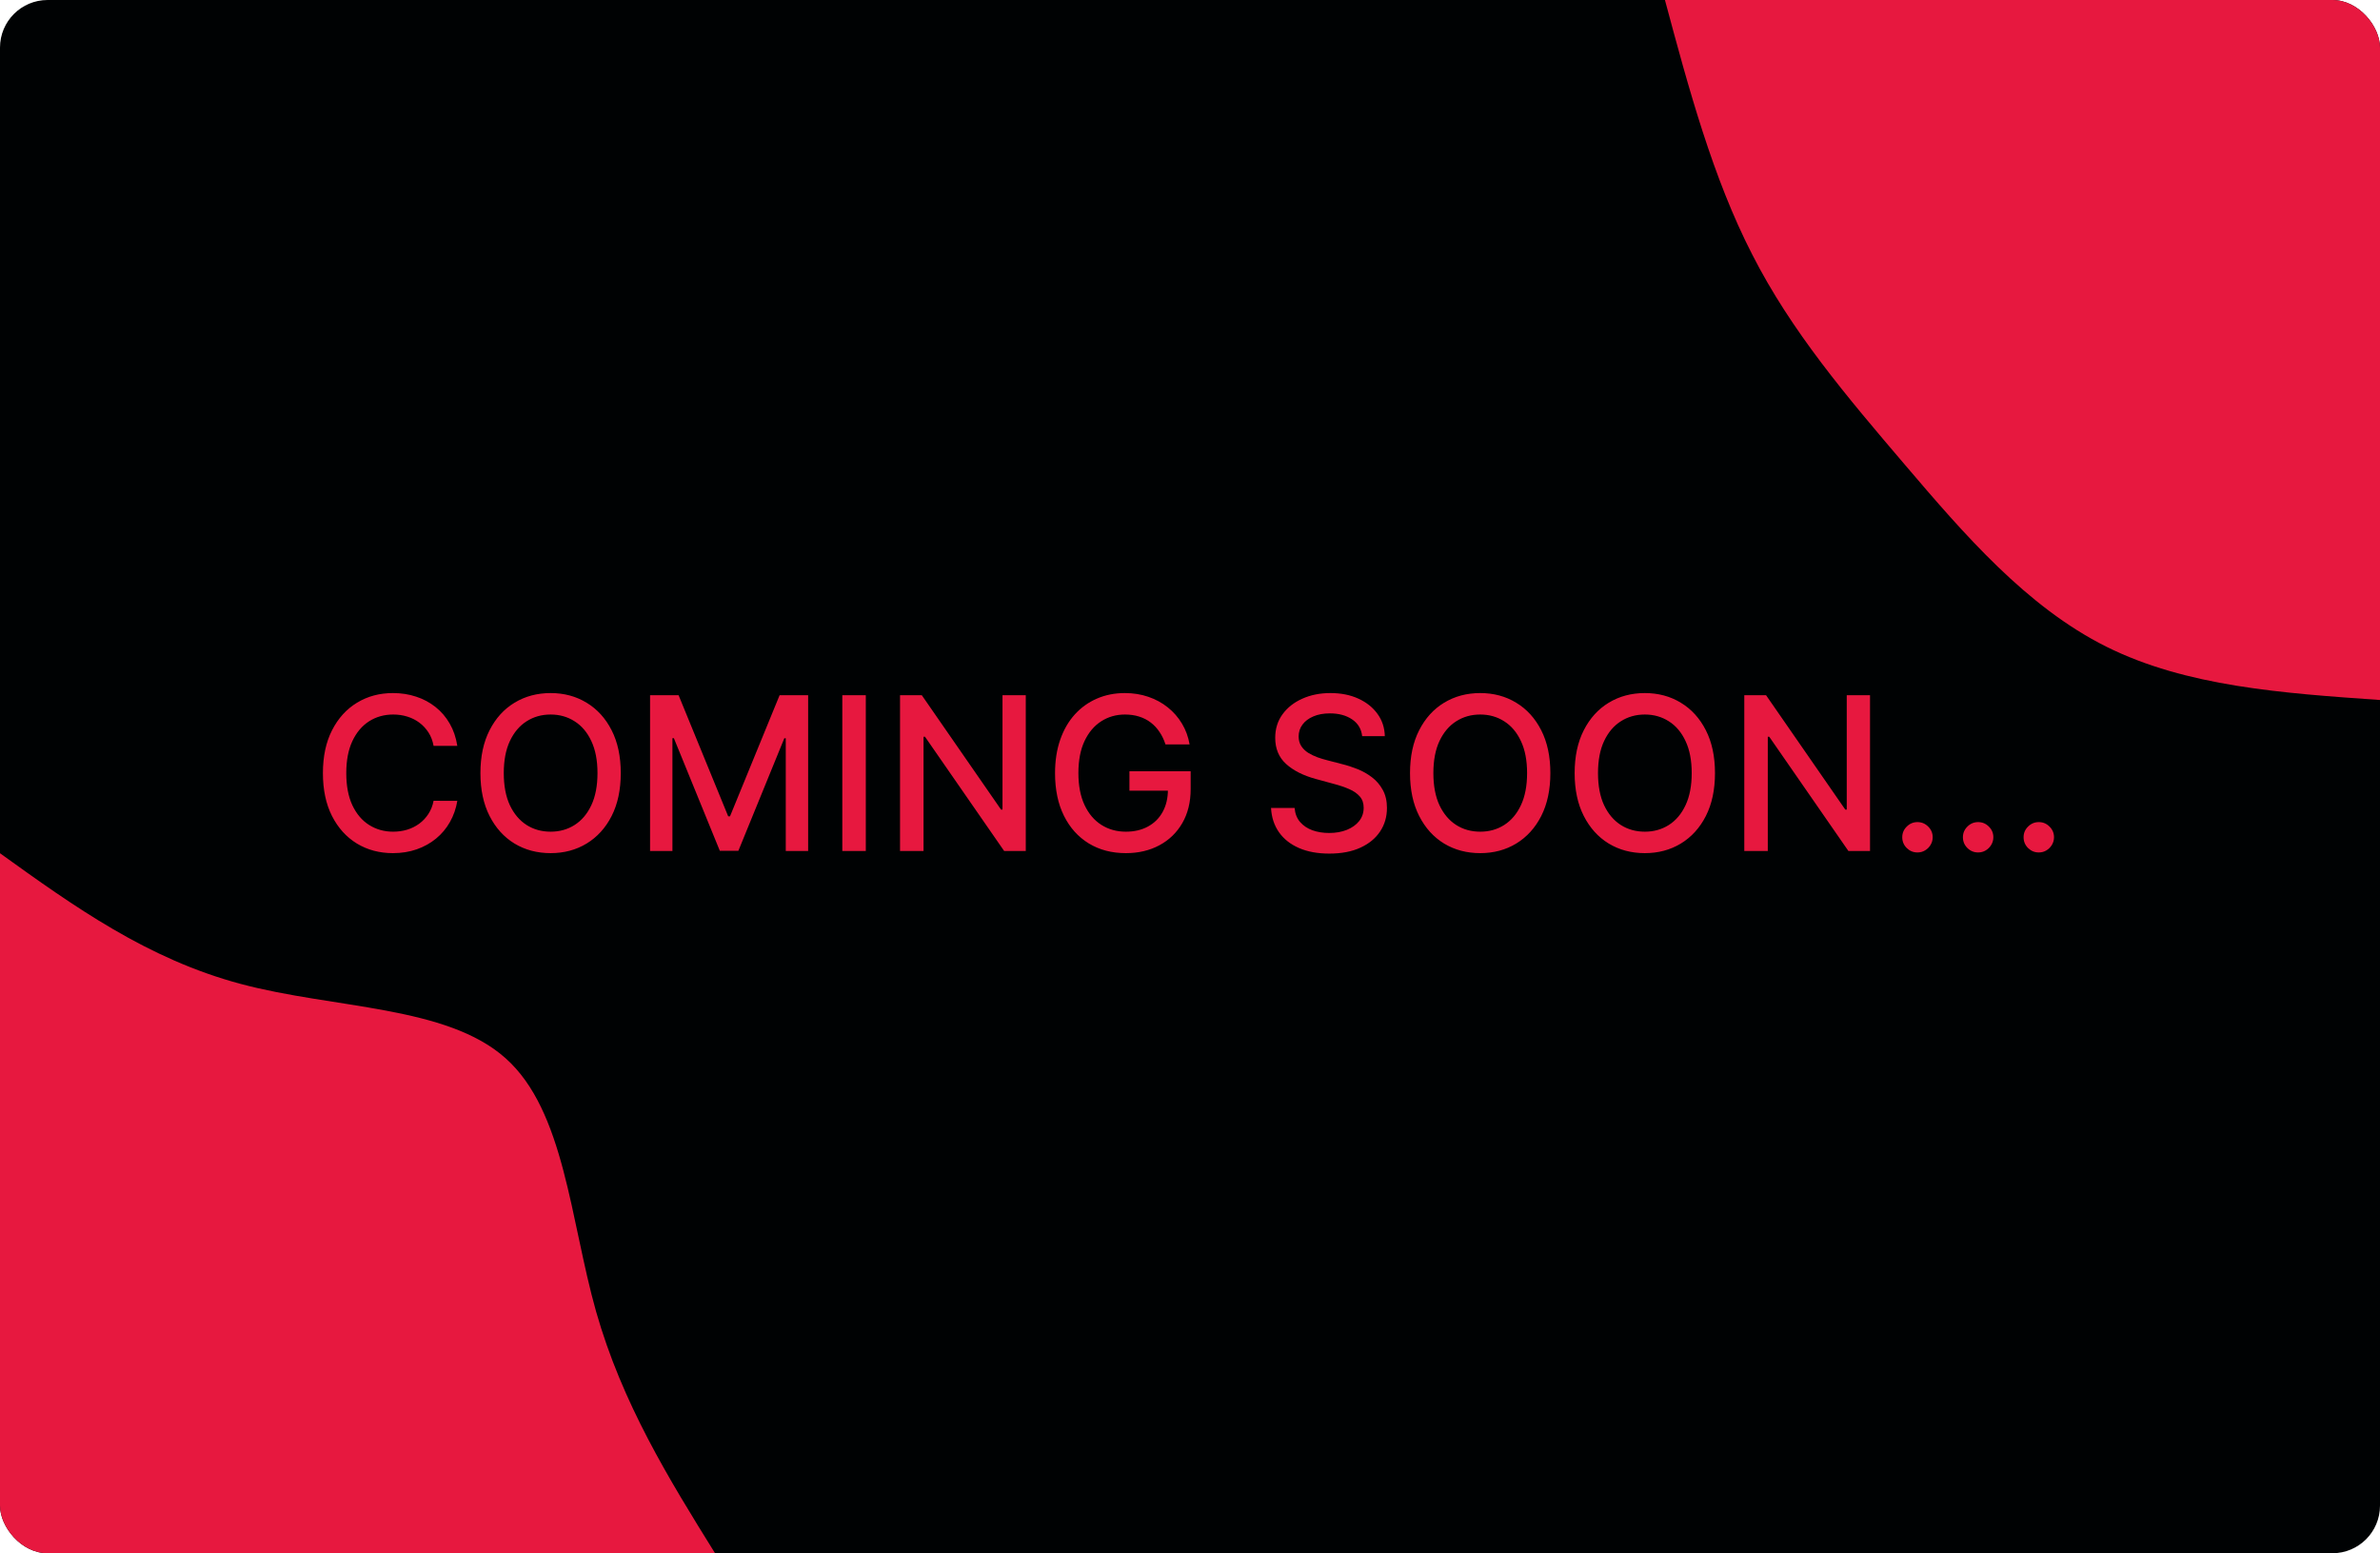 <svg viewBox="0 0 400 261" fill="none" xmlns="http://www.w3.org/2000/svg">
<g clip-path="url(#clip0_894_97)">
<path d="M400 0H0V261H400V0Z" fill="#000203"/>
<path d="M400 117.624C383.689 116.493 367.422 115.362 354 108.663C340.578 101.964 330.044 89.697 320.178 78.126C310.311 66.555 301.067 55.68 294.489 42.761C287.867 29.884 283.822 14.921 279.822 0H400V117.624Z" fill="#E7183F"/>
<path d="M0 143.376C12.4 152.293 24.8 161.167 40.489 165.343C56.133 169.519 75.067 168.954 84.978 177.828C94.889 186.658 95.822 204.928 100.178 220.371C104.578 235.813 112.356 248.428 120.178 261H0V143.376Z" fill="#E7183F"/>
<g filter="url(#filter0_b_894_97)">
<path d="M76.86 125.332H72.872C72.718 124.48 72.433 123.73 72.015 123.082C71.598 122.435 71.086 121.885 70.481 121.433C69.876 120.982 69.198 120.641 68.448 120.411C67.707 120.18 66.919 120.065 66.084 120.065C64.575 120.065 63.224 120.445 62.031 121.203C60.846 121.962 59.909 123.074 59.218 124.54C58.537 126.006 58.196 127.795 58.196 129.909C58.196 132.04 58.537 133.838 59.218 135.304C59.909 136.77 60.85 137.878 62.044 138.628C63.237 139.378 64.579 139.753 66.071 139.753C66.897 139.753 67.681 139.642 68.423 139.42C69.173 139.19 69.85 138.854 70.456 138.411C71.061 137.967 71.572 137.426 71.99 136.787C72.416 136.139 72.71 135.398 72.872 134.562L76.86 134.575C76.647 135.862 76.234 137.047 75.62 138.129C75.015 139.203 74.235 140.132 73.281 140.916C72.335 141.692 71.252 142.293 70.034 142.719C68.815 143.145 67.485 143.358 66.045 143.358C63.778 143.358 61.758 142.821 59.985 141.747C58.213 140.665 56.815 139.118 55.792 137.107C54.778 135.095 54.271 132.696 54.271 129.909C54.271 127.114 54.782 124.714 55.805 122.712C56.828 120.7 58.225 119.158 59.998 118.084C61.771 117.001 63.787 116.46 66.045 116.46C67.434 116.46 68.73 116.661 69.931 117.061C71.142 117.453 72.228 118.033 73.191 118.8C74.154 119.558 74.951 120.487 75.582 121.587C76.213 122.678 76.639 123.926 76.86 125.332ZM104.33 129.909C104.33 132.705 103.819 135.108 102.796 137.119C101.773 139.122 100.371 140.665 98.59 141.747C96.817 142.821 94.802 143.358 92.543 143.358C90.276 143.358 88.252 142.821 86.471 141.747C84.698 140.665 83.3 139.118 82.278 137.107C81.255 135.095 80.744 132.696 80.744 129.909C80.744 127.114 81.255 124.714 82.278 122.712C83.3 120.7 84.698 119.158 86.471 118.084C88.252 117.001 90.276 116.46 92.543 116.46C94.802 116.46 96.817 117.001 98.59 118.084C100.371 119.158 101.773 120.7 102.796 122.712C103.819 124.714 104.33 127.114 104.33 129.909ZM100.418 129.909C100.418 127.778 100.073 125.984 99.383 124.527C98.701 123.061 97.763 121.953 96.57 121.203C95.386 120.445 94.043 120.065 92.543 120.065C91.035 120.065 89.688 120.445 88.504 121.203C87.319 121.953 86.381 123.061 85.691 124.527C85.009 125.984 84.668 127.778 84.668 129.909C84.668 132.04 85.009 133.838 85.691 135.304C86.381 136.761 87.319 137.869 88.504 138.628C89.688 139.378 91.035 139.753 92.543 139.753C94.043 139.753 95.386 139.378 96.57 138.628C97.763 137.869 98.701 136.761 99.383 135.304C100.073 133.838 100.418 132.04 100.418 129.909ZM109.255 116.818H114.049L122.385 137.17H122.691L131.027 116.818H135.821V143H132.062V124.054H131.819L124.098 142.962H120.978L113.257 124.041H113.014V143H109.255V116.818ZM145.514 116.818V143H141.564V116.818H145.514ZM172.399 116.818V143H168.768L155.46 123.798H155.217V143H151.267V116.818H154.923L168.244 136.045H168.487V116.818H172.399ZM195.88 125.089C195.633 124.314 195.301 123.619 194.883 123.006C194.474 122.384 193.984 121.855 193.413 121.42C192.842 120.977 192.19 120.641 191.457 120.411C190.733 120.18 189.936 120.065 189.066 120.065C187.592 120.065 186.262 120.445 185.078 121.203C183.893 121.962 182.956 123.074 182.265 124.54C181.583 125.997 181.243 127.783 181.243 129.896C181.243 132.018 181.588 133.812 182.278 135.278C182.968 136.744 183.914 137.857 185.116 138.615C186.318 139.374 187.686 139.753 189.22 139.753C190.643 139.753 191.883 139.463 192.94 138.884C194.005 138.304 194.828 137.486 195.407 136.429C195.995 135.364 196.289 134.111 196.289 132.67L197.312 132.862H189.821V129.602H200.112V132.581C200.112 134.78 199.643 136.689 198.706 138.308C197.777 139.919 196.49 141.163 194.845 142.041C193.208 142.919 191.333 143.358 189.22 143.358C186.85 143.358 184.771 142.812 182.981 141.722C181.2 140.631 179.811 139.084 178.814 137.081C177.816 135.07 177.318 132.683 177.318 129.922C177.318 127.834 177.608 125.959 178.187 124.297C178.767 122.635 179.581 121.224 180.629 120.065C181.686 118.898 182.926 118.007 184.349 117.393C185.781 116.771 187.345 116.46 189.041 116.46C190.456 116.46 191.772 116.669 192.991 117.087C194.218 117.504 195.309 118.097 196.264 118.864C197.227 119.631 198.024 120.543 198.654 121.599C199.285 122.648 199.711 123.811 199.933 125.089H195.88ZM228.934 123.696C228.797 122.486 228.235 121.548 227.246 120.884C226.257 120.21 225.013 119.874 223.513 119.874C222.439 119.874 221.51 120.044 220.726 120.385C219.942 120.717 219.333 121.178 218.898 121.766C218.472 122.345 218.259 123.006 218.259 123.747C218.259 124.369 218.404 124.906 218.694 125.358C218.992 125.81 219.38 126.189 219.857 126.496C220.343 126.794 220.863 127.045 221.417 127.25C221.971 127.446 222.503 127.608 223.015 127.736L225.571 128.401C226.407 128.605 227.263 128.882 228.141 129.232C229.019 129.581 229.833 130.041 230.583 130.612C231.333 131.183 231.938 131.891 232.398 132.734C232.867 133.578 233.101 134.588 233.101 135.764C233.101 137.247 232.718 138.564 231.951 139.714C231.192 140.865 230.088 141.773 228.64 142.438C227.199 143.102 225.456 143.435 223.411 143.435C221.451 143.435 219.755 143.124 218.323 142.501C216.891 141.879 215.77 140.997 214.961 139.855C214.151 138.705 213.703 137.341 213.618 135.764H217.581C217.658 136.71 217.965 137.499 218.502 138.129C219.047 138.751 219.742 139.216 220.586 139.523C221.438 139.821 222.371 139.97 223.385 139.97C224.502 139.97 225.495 139.795 226.364 139.446C227.242 139.088 227.932 138.594 228.435 137.963C228.938 137.324 229.189 136.578 229.189 135.726C229.189 134.95 228.968 134.315 228.525 133.821C228.09 133.327 227.498 132.918 226.748 132.594C226.006 132.27 225.167 131.984 224.229 131.737L221.135 130.893C219.039 130.322 217.377 129.483 216.15 128.375C214.931 127.267 214.321 125.801 214.321 123.977C214.321 122.469 214.73 121.152 215.549 120.027C216.367 118.902 217.475 118.028 218.873 117.406C220.27 116.776 221.847 116.46 223.603 116.46C225.375 116.46 226.939 116.771 228.294 117.393C229.658 118.016 230.732 118.872 231.516 119.963C232.3 121.045 232.709 122.29 232.743 123.696H228.934ZM260.565 129.909C260.565 132.705 260.053 135.108 259.031 137.119C258.008 139.122 256.606 140.665 254.825 141.747C253.052 142.821 251.036 143.358 248.778 143.358C246.511 143.358 244.487 142.821 242.705 141.747C240.933 140.665 239.535 139.118 238.512 137.107C237.489 135.095 236.978 132.696 236.978 129.909C236.978 127.114 237.489 124.714 238.512 122.712C239.535 120.7 240.933 119.158 242.705 118.084C244.487 117.001 246.511 116.46 248.778 116.46C251.036 116.46 253.052 117.001 254.825 118.084C256.606 119.158 258.008 120.7 259.031 122.712C260.053 124.714 260.565 127.114 260.565 129.909ZM256.653 129.909C256.653 127.778 256.308 125.984 255.617 124.527C254.935 123.061 253.998 121.953 252.805 121.203C251.62 120.445 250.278 120.065 248.778 120.065C247.269 120.065 245.923 120.445 244.738 121.203C243.553 121.953 242.616 123.061 241.925 124.527C241.244 125.984 240.903 127.778 240.903 129.909C240.903 132.04 241.244 133.838 241.925 135.304C242.616 136.761 243.553 137.869 244.738 138.628C245.923 139.378 247.269 139.753 248.778 139.753C250.278 139.753 251.62 139.378 252.805 138.628C253.998 137.869 254.935 136.761 255.617 135.304C256.308 133.838 256.653 132.04 256.653 129.909ZM288.233 129.909C288.233 132.705 287.721 135.108 286.699 137.119C285.676 139.122 284.274 140.665 282.493 141.747C280.72 142.821 278.704 143.358 276.446 143.358C274.179 143.358 272.154 142.821 270.373 141.747C268.6 140.665 267.203 139.118 266.18 137.107C265.157 135.095 264.646 132.696 264.646 129.909C264.646 127.114 265.157 124.714 266.18 122.712C267.203 120.7 268.6 119.158 270.373 118.084C272.154 117.001 274.179 116.46 276.446 116.46C278.704 116.46 280.72 117.001 282.493 118.084C284.274 119.158 285.676 120.7 286.699 122.712C287.721 124.714 288.233 127.114 288.233 129.909ZM284.321 129.909C284.321 127.778 283.975 125.984 283.285 124.527C282.603 123.061 281.666 121.953 280.473 121.203C279.288 120.445 277.946 120.065 276.446 120.065C274.937 120.065 273.591 120.445 272.406 121.203C271.221 121.953 270.284 123.061 269.593 124.527C268.912 125.984 268.571 127.778 268.571 129.909C268.571 132.04 268.912 133.838 269.593 135.304C270.284 136.761 271.221 137.869 272.406 138.628C273.591 139.378 274.937 139.753 276.446 139.753C277.946 139.753 279.288 139.378 280.473 138.628C281.666 137.869 282.603 136.761 283.285 135.304C283.975 133.838 284.321 132.04 284.321 129.909ZM314.29 116.818V143H310.659L297.351 123.798H297.108V143H293.158V116.818H296.814L310.135 136.045H310.378V116.818H314.29ZM322.264 143.243C321.565 143.243 320.964 142.996 320.461 142.501C319.958 141.999 319.707 141.393 319.707 140.686C319.707 139.987 319.958 139.391 320.461 138.896C320.964 138.393 321.565 138.142 322.264 138.142C322.963 138.142 323.564 138.393 324.066 138.896C324.569 139.391 324.821 139.987 324.821 140.686C324.821 141.155 324.701 141.585 324.463 141.977C324.233 142.361 323.926 142.668 323.542 142.898C323.159 143.128 322.733 143.243 322.264 143.243ZM332.459 143.243C331.76 143.243 331.159 142.996 330.657 142.501C330.154 141.999 329.902 141.393 329.902 140.686C329.902 139.987 330.154 139.391 330.657 138.896C331.159 138.393 331.76 138.142 332.459 138.142C333.158 138.142 333.759 138.393 334.262 138.896C334.765 139.391 335.016 139.987 335.016 140.686C335.016 141.155 334.897 141.585 334.658 141.977C334.428 142.361 334.121 142.668 333.738 142.898C333.354 143.128 332.928 143.243 332.459 143.243ZM342.654 143.243C341.956 143.243 341.355 142.996 340.852 142.501C340.349 141.999 340.098 141.393 340.098 140.686C340.098 139.987 340.349 139.391 340.852 138.896C341.355 138.393 341.956 138.142 342.654 138.142C343.353 138.142 343.954 138.393 344.457 138.896C344.96 139.391 345.211 139.987 345.211 140.686C345.211 141.155 345.092 141.585 344.853 141.977C344.623 142.361 344.316 142.668 343.933 142.898C343.549 143.128 343.123 143.243 342.654 143.243Z" fill="#E7183F"/>
</g>
</g>
<defs>
<filter id="filter0_b_106_171" x="31.009" y="97.818" width="340.835" height="84.578" filterUnits="userSpaceOnUse" color-interpolation-filters="sRGB">
<feFlood flood-opacity="0" result="BackgroundImageFix"/>
<feGaussianBlur in="BackgroundImageFix" stdDeviation="14.5"/>
<feComposite in2="SourceAlpha" operator="in" result="effect1_backgroundBlur_894_97"/>
<feBlend mode="normal" in="SourceGraphic" in2="effect1_backgroundBlur_894_97" result="shape"/>
</filter>
<clipPath id="clip0_894_97">
<rect x="6.10352e-05" width="400" height="261" rx="8" fill="white"/>
</clipPath>
</defs>
</svg>
